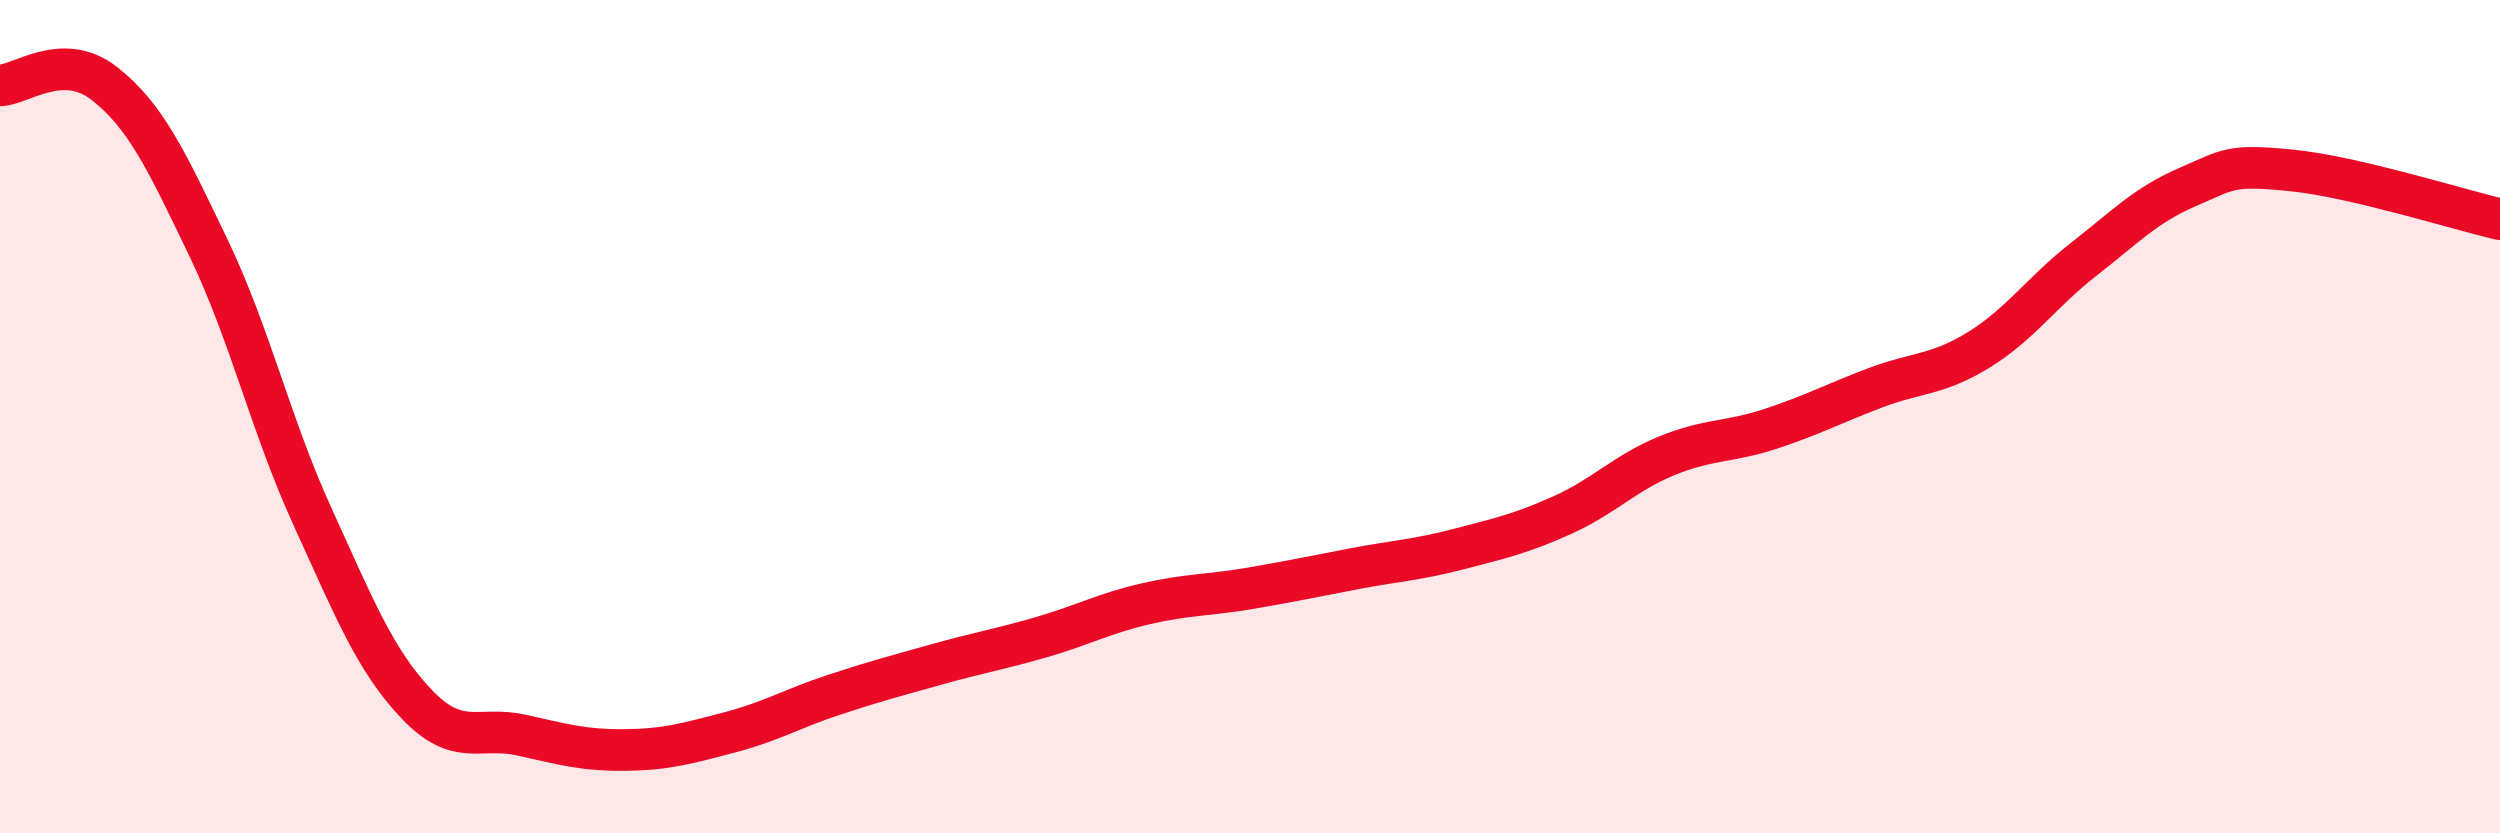 
    <svg width="60" height="20" viewBox="0 0 60 20" xmlns="http://www.w3.org/2000/svg">
      <path
        d="M 0,2.05 C 0.5,2.04 1.5,1.22 2.5,2 C 3.5,2.78 4,3.86 5,5.94 C 6,8.02 6.5,10.21 7.5,12.4 C 8.5,14.59 9,15.85 10,16.9 C 11,17.95 11.5,17.42 12.5,17.64 C 13.5,17.86 14,18.01 15,18 C 16,17.99 16.5,17.84 17.5,17.58 C 18.5,17.32 19,17.01 20,16.68 C 21,16.35 21.5,16.22 22.5,15.94 C 23.5,15.66 24,15.58 25,15.29 C 26,15 26.5,14.72 27.5,14.49 C 28.5,14.26 29,14.29 30,14.12 C 31,13.95 31.5,13.84 32.5,13.65 C 33.5,13.46 34,13.44 35,13.18 C 36,12.92 36.5,12.81 37.5,12.36 C 38.5,11.91 39,11.35 40,10.94 C 41,10.53 41.5,10.62 42.5,10.29 C 43.5,9.96 44,9.69 45,9.31 C 46,8.93 46.5,9.01 47.5,8.39 C 48.5,7.77 49,7.01 50,6.23 C 51,5.45 51.5,4.92 52.5,4.49 C 53.5,4.06 53.5,3.94 55,4.09 C 56.5,4.24 59,5.03 60,5.26L60 20L0 20Z"
        fill="#EB0A25"
        opacity="0.1"
        stroke-linecap="round"
        stroke-linejoin="round"
      />
      <path
        d="M 0,2.05 C 0.5,2.04 1.5,1.22 2.5,2 C 3.5,2.78 4,3.86 5,5.94 C 6,8.02 6.5,10.21 7.5,12.4 C 8.5,14.59 9,15.85 10,16.9 C 11,17.95 11.5,17.42 12.5,17.64 C 13.5,17.86 14,18.01 15,18 C 16,17.99 16.5,17.84 17.5,17.58 C 18.5,17.32 19,17.01 20,16.68 C 21,16.35 21.5,16.22 22.5,15.94 C 23.5,15.66 24,15.58 25,15.29 C 26,15 26.5,14.72 27.5,14.49 C 28.5,14.26 29,14.29 30,14.12 C 31,13.95 31.5,13.84 32.5,13.65 C 33.5,13.46 34,13.44 35,13.18 C 36,12.92 36.5,12.81 37.5,12.36 C 38.5,11.91 39,11.35 40,10.94 C 41,10.53 41.5,10.62 42.5,10.29 C 43.5,9.96 44,9.69 45,9.31 C 46,8.93 46.5,9.01 47.5,8.39 C 48.5,7.77 49,7.01 50,6.23 C 51,5.45 51.5,4.92 52.5,4.49 C 53.5,4.06 53.5,3.94 55,4.09 C 56.5,4.24 59,5.03 60,5.26"
        stroke="#EB0A25"
        stroke-width="1"
        fill="none"
        stroke-linecap="round"
        stroke-linejoin="round"
      />
    </svg>
  